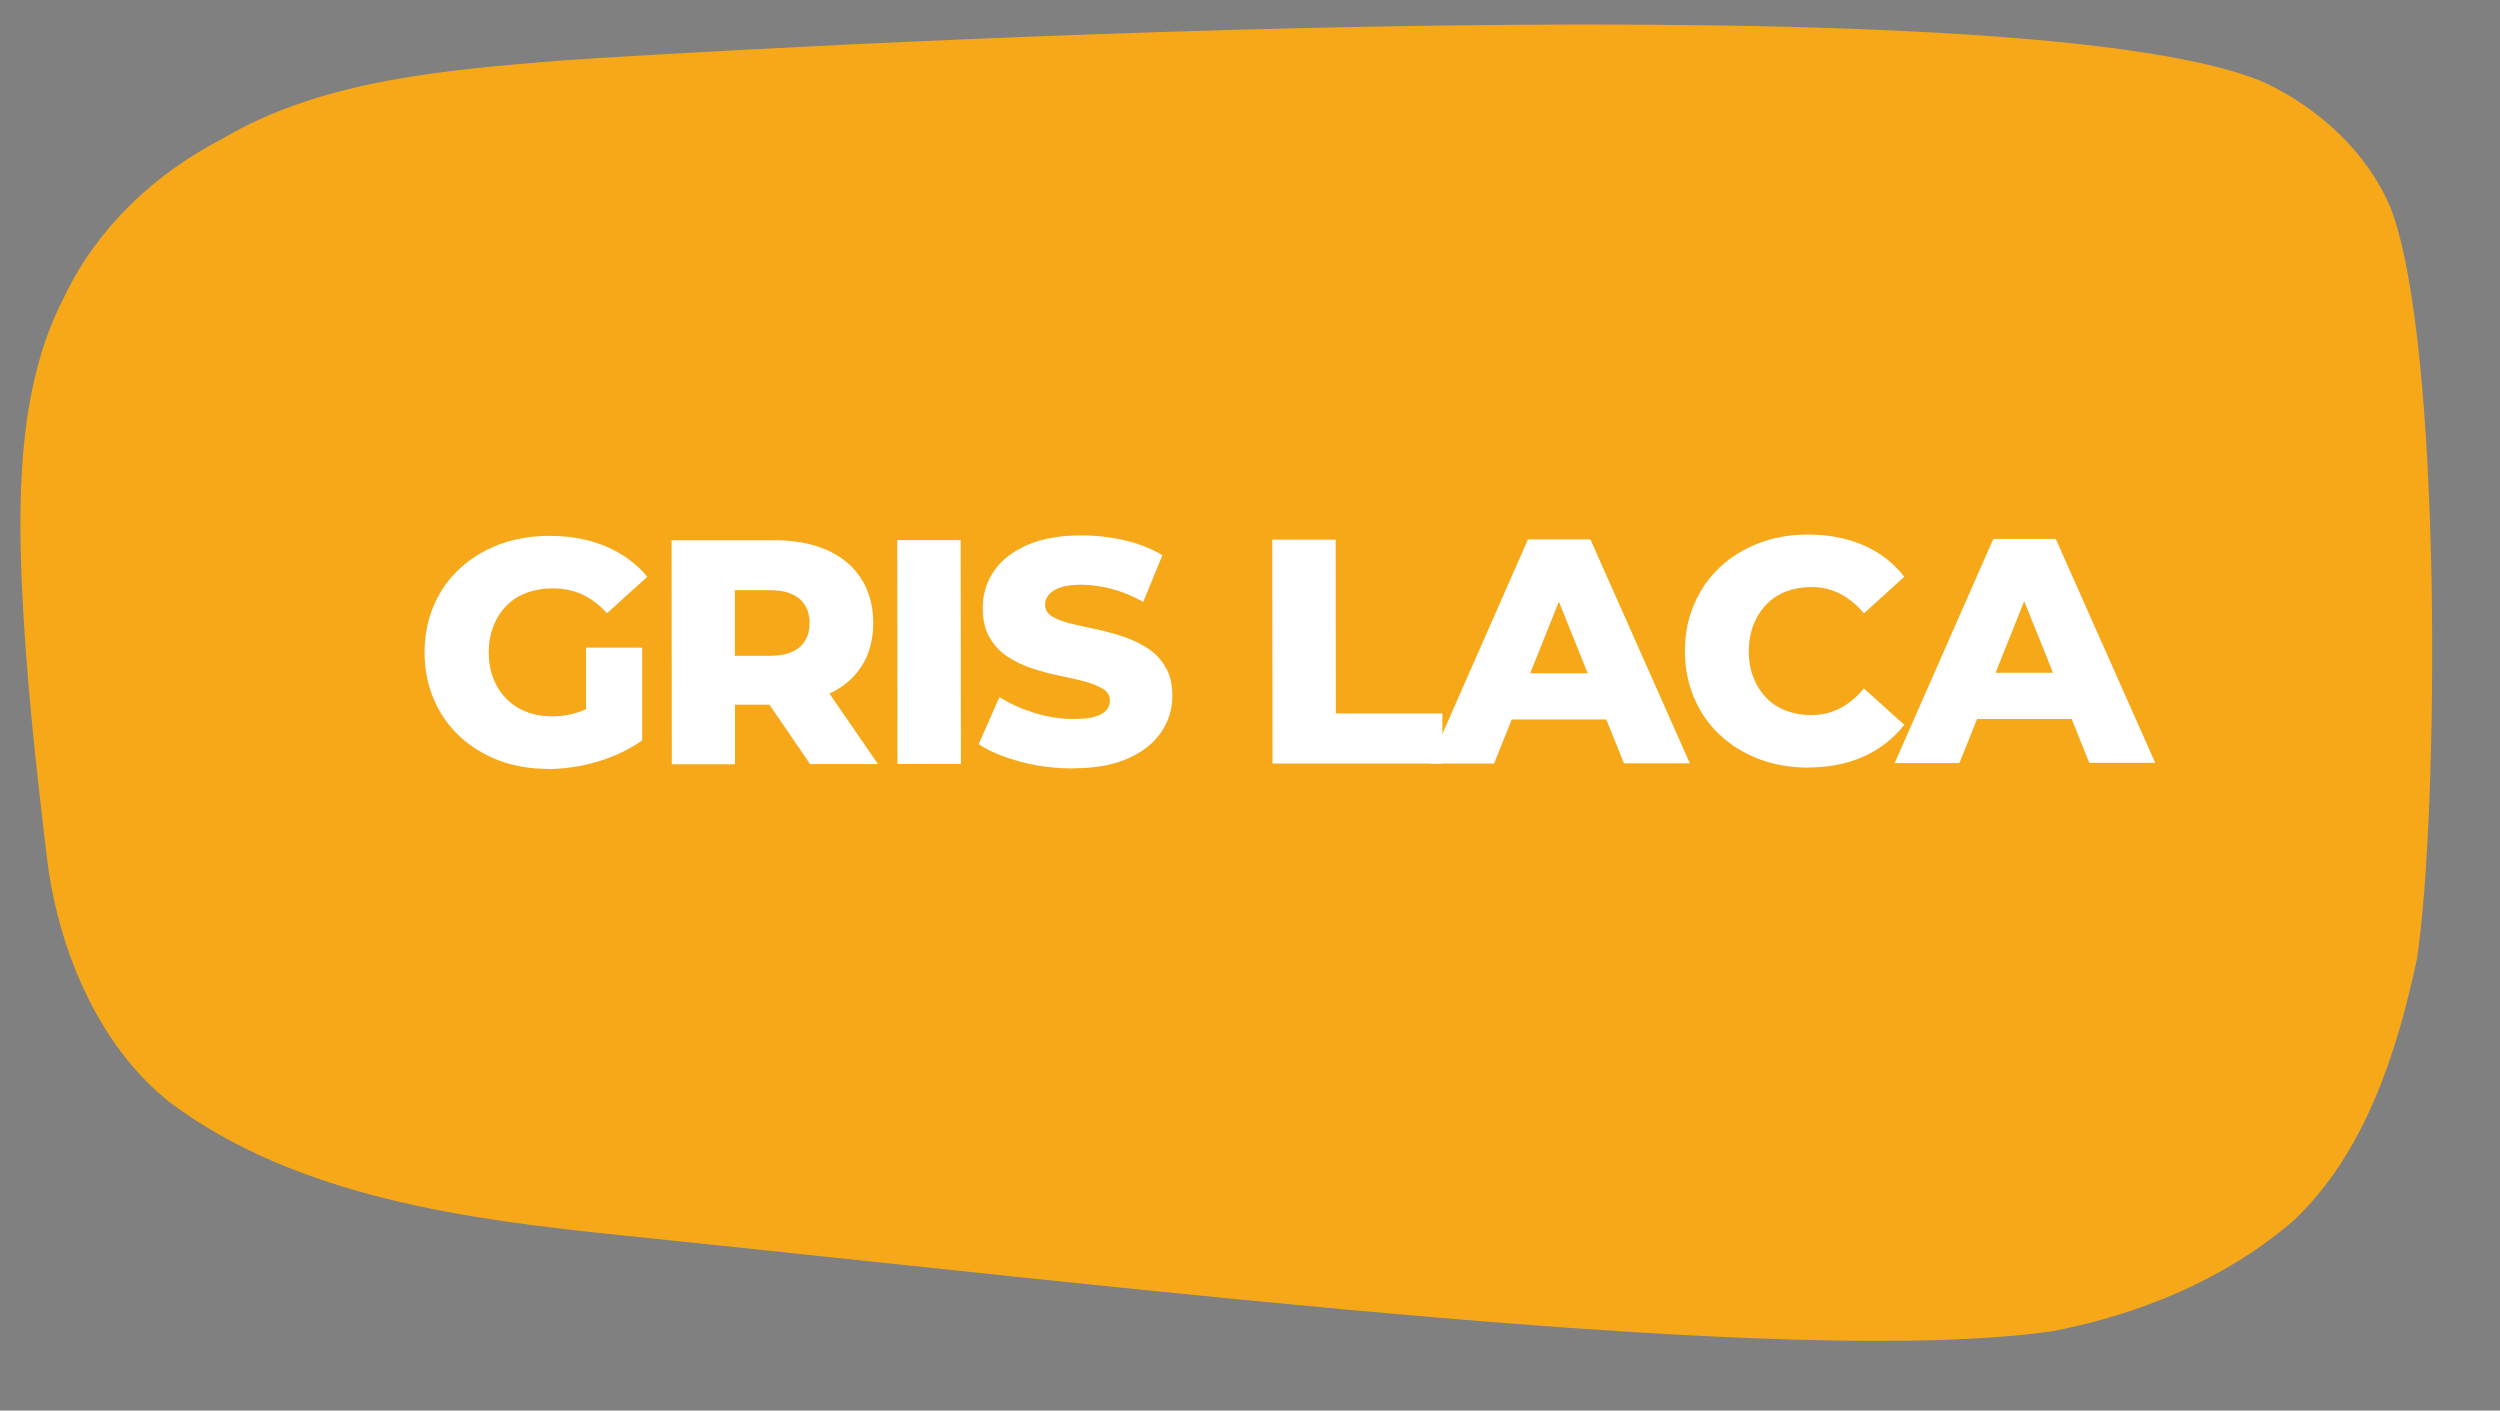 <?xml version="1.0" encoding="UTF-8"?>
<svg id="Capa_1" xmlns="http://www.w3.org/2000/svg" version="1.1" viewBox="0 0 210.92 119.01">
  <rect x="0" y="0" width="210.92" height="119.01" fill="#808080" stroke="none"/>
  <!-- Generator: Adobe Illustrator 29.5.1, SVG Export Plug-In . SVG Version: 2.1.0 Build 141)  -->
  <defs>
    <style>
      .st0, .st1 {
        fill: #f7a819;
      }

      .st2 {
        fill: #434545;
      }

      .st2, .st1, .st3, .st4, .st5 {
        stroke: #4e4d4d;
        stroke-miterlimit: 10;
      }

      .st3 {
        fill: #a1a0a0;
      }

      .st4 {
        fill: #f18700;
      }

      .st6 {
        fill: #fff;
      }

      .st7 {
        fill: #4e4d4d;
      }

      .st8 {
        display: none;
      }

      .st5 {
        fill: #343434;
      }
    </style>
  </defs>
  <path class="st0" d="M5.49,24.9c2.72-5.64,7.48-10.2,13.25-13.18,8.41-5,18.79-5.8,28.65-6.62,11.42-.78,122.1-7.43,143.66,1.86,4.61,2.18,8.68,5.89,10.65,10.6,4.41,11.5,4.04,51.41,2.22,63.29-1.74,8.25-4.51,16.49-10.34,22.06-5.81,5.05-13.13,8-20.42,9.4-21.84,3.14-75.72-3.46-120.71-8.09-12.93-1.32-27.4-3.2-38.11-11.21-6.11-4.8-9.55-13.17-10.42-20.97-.87-7.28-1.74-15.07-2.08-22.85-.34-8.3-.14-17.11,3.65-24.28Z"/>
  <g class="st8">
    <path class="st6" d="M14.8,64.5l-.02-18.9h4.4s10.41,12.57,10.41,12.57h-2.08s-.01-12.58-.01-12.58h5.24s.02,18.89.02,18.89h-4.4s-10.44-12.57-10.44-12.57h2.08s.01,12.58.01,12.58h-5.21Z"/>
    <path class="st6" d="M40.88,60.32h9.88s0,4.15,0,4.15l-15.15.02-.02-18.9,14.8-.02v4.16s-9.53,0-9.53,0v10.58ZM40.5,52.9h8.77s0,3.96,0,3.96h-8.77s0-3.96,0-3.96Z"/>
    <path class="st6" d="M62.24,64.83c-1.51,0-2.9-.24-4.16-.71-1.26-.48-2.36-1.15-3.3-2.02-.94-.87-1.67-1.91-2.19-3.12-.52-1.21-.79-2.53-.79-3.97,0-1.44.26-2.76.78-3.97.52-1.21,1.25-2.25,2.2-3.12.94-.87,2.05-1.55,3.33-2.03,1.28-.48,2.69-.72,4.24-.72,1.76,0,3.35.29,4.75.89,1.4.59,2.57,1.45,3.49,2.56l-3.4,3.08c-.65-.72-1.35-1.25-2.09-1.59-.75-.34-1.58-.51-2.5-.51-.81,0-1.55.13-2.21.38-.67.25-1.23.62-1.7,1.1-.47.48-.83,1.05-1.09,1.72-.26.67-.39,1.4-.39,2.21,0,.79.13,1.52.39,2.19.26.67.63,1.24,1.1,1.71.47.48,1.03.85,1.69,1.11.66.26,1.38.39,2.17.39.79,0,1.57-.13,2.32-.39.76-.26,1.52-.71,2.29-1.34l3,3.75c-1.1.77-2.35,1.37-3.76,1.79-1.41.42-2.8.62-4.17.63ZM65.43,61.75v-7.15s4.74,0,4.74,0v7.83s-4.74-.67-4.74-.67Z"/>
    <path class="st6" d="M72.66,64.45l-.02-18.9h8.61c1.73-.01,3.22.27,4.48.82,1.26.56,2.23,1.36,2.9,2.41.68,1.05,1.01,2.29,1.02,3.71,0,1.46-.33,2.7-1.01,3.73-.67,1.03-1.64,1.81-2.9,2.37-1.26.55-2.75.83-4.48.83h-5.67s2.4-2.26,2.4-2.26v7.29s-5.34,0-5.34,0ZM78,57.77l-2.41-2.48h5.35c1.12,0,1.95-.25,2.51-.74.56-.49.84-1.17.83-2.05,0-.85-.28-1.52-.84-2.01s-1.4-.74-2.51-.74h-5.35s2.4-2.45,2.4-2.45v10.48ZM84.33,64.43l-4.71-6.88h5.7s4.73,6.87,4.73,6.87h-5.72Z"/>
    <path class="st6" d="M101.2,64.79c-1.49,0-2.88-.24-4.17-.73-1.29-.48-2.4-1.17-3.34-2.06-.94-.89-1.67-1.93-2.2-3.13-.53-1.2-.8-2.51-.8-3.93,0-1.4.26-2.7.79-3.89.53-1.19,1.26-2.23,2.2-3.12.93-.89,2.04-1.58,3.32-2.07,1.28-.49,2.67-.73,4.18-.73,1.51,0,2.91.24,4.19.72,1.28.48,2.39,1.17,3.32,2.05.94.88,1.67,1.92,2.2,3.1.53,1.19.8,2.49.8,3.91,0,1.44-.26,2.76-.78,3.96-.52,1.2-1.25,2.24-2.2,3.12-.94.88-2.05,1.57-3.33,2.06-1.28.49-2.67.73-4.18.73ZM101.2,60.37c.72,0,1.39-.13,2.01-.38.62-.25,1.16-.62,1.62-1.09.46-.48.82-1.04,1.08-1.7.26-.66.39-1.4.39-2.23,0-.83-.13-1.57-.39-2.23-.26-.66-.62-1.22-1.08-1.7-.46-.48-1-.84-1.62-1.09-.62-.25-1.29-.38-2.01-.38-.72,0-1.39.13-2.01.38-.62.25-1.17.62-1.63,1.1-.47.48-.83,1.04-1.08,1.7-.25.66-.38,1.4-.38,2.23,0,.83.13,1.57.38,2.23.25.66.61,1.22,1.08,1.7.47.48,1.01.84,1.63,1.09.62.25,1.29.38,2.01.38Z"/>
    <path class="st6" d="M120.51,64.4l-.02-18.9h4.4s7.82,12.84,7.82,12.84h-2.32s7.63-12.86,7.63-12.86h4.4s.05,18.9.05,18.9h-4.91s-.07-11.42-.07-11.42h.84s-5.69,9.56-5.69,9.56h-2.38s-5.87-9.55-5.87-9.55h1.03s.01,11.42.01,11.42h-4.91Z"/>
    <path class="st6" d="M143.03,64.37l8.32-18.91h5.27s8.39,18.89,8.39,18.89h-5.56s-6.55-16.27-6.55-16.27h2.11s-6.52,16.29-6.52,16.29h-5.45ZM147.58,60.67l1.37-3.92h9.23s1.38,3.9,1.38,3.9h-11.99Z"/>
    <path class="st6" d="M169.59,64.35v-14.66s-5.82,0-5.82,0v-4.24s16.92-.02,16.92-.02v4.24s-5.77,0-5.77,0v14.66s-5.33,0-5.33,0Z"/>
    <path class="st6" d="M187.06,60.17h9.88s0,4.15,0,4.15l-15.15.02-.02-18.9,14.8-.02v4.16s-9.53,0-9.53,0v10.58ZM186.67,52.75h8.77s0,3.96,0,3.96h-8.77s0-3.96,0-3.96Z"/>
  </g>
  <g>
    <path class="st6" d="M52.81-33.21v-8.9s-3.45,0-3.45,0v-.9s7.92,0,7.92,0v.9s-3.44,0-3.44,0v8.9s-1.03,0-1.03,0Z"/>
    <path class="st6" d="M60.96-34.12h5.89s0,.89,0,.89h-6.93s0-9.79,0-9.79h6.72s0,.89,0,.89h-5.68s0,8.01,0,8.01ZM60.84-38.64h5.18s0,.88,0,.88h-5.18s0-.88,0-.88Z"/>
    <path class="st6" d="M70.27-33.23v-9.8s3.66,0,3.66,0c.83,0,1.54.13,2.14.4.6.27,1.06.65,1.38,1.15.32.5.48,1.1.48,1.81,0,.69-.16,1.29-.48,1.79-.32.5-.78.88-1.38,1.15-.6.27-1.31.4-2.14.4h-3.09s.46-.47.46-.47v3.58s-1.03,0-1.03,0ZM71.3-36.73l-.46-.49h3.07c.98,0,1.72-.22,2.23-.65.51-.43.76-1.03.76-1.81,0-.78-.26-1.39-.76-1.82-.51-.43-1.25-.64-2.23-.64h-3.07s.46-.49.46-.49v5.89ZM76.96-33.24l-2.52-3.55h1.12s2.54,3.55,2.54,3.55h-1.13Z"/>
    <path class="st6" d="M81.37-33.24v-9.8s.84,0,.84,0l4.49,7.64h-.45s4.43-7.65,4.43-7.65h.85s0,9.8,0,9.8h-.99s0-8.25,0-8.25h.24l-4.08,7h-.49s-4.12-7-4.12-7h.27s0,8.25,0,8.25h-.99Z"/>
    <path class="st6" d="M95.72-33.26v-9.8s1.03,0,1.03,0v9.8s-1.03,0-1.03,0Z"/>
    <path class="st6" d="M100.93-33.26v-9.8s.84,0,.84,0l6.77,8.5h-.45s0-8.51,0-8.51h1.02s0,9.8,0,9.8h-.85s-6.76-8.5-6.76-8.5h.45s0,8.51,0,8.51h-1.04Z"/>
    <path class="st6" d="M111.72-33.27l4.47-9.8h1.02s4.49,9.79,4.49,9.79h-1.09s-4.13-9.19-4.13-9.19h.42s-4.11,9.2-4.11,9.2h-1.08ZM113.48-35.89l.31-.84h5.7s.31.83.31.83h-6.31Z"/>
    <path class="st6" d="M128.56-33.21c-.74,0-1.42-.12-2.04-.37-.63-.25-1.17-.59-1.62-1.04-.46-.45-.82-.97-1.07-1.58s-.39-1.27-.39-1.99c0-.72.13-1.38.38-1.99s.62-1.13,1.08-1.58c.46-.45,1-.8,1.63-1.04.63-.25,1.31-.37,2.04-.37.71,0,1.38.12,2,.35s1.15.59,1.58,1.07l-.66.66c-.4-.41-.85-.71-1.33-.89-.49-.18-1.01-.27-1.57-.27-.59,0-1.13.1-1.64.3-.5.2-.94.49-1.31.86-.37.37-.66.8-.87,1.29s-.31,1.03-.31,1.62.11,1.13.32,1.62.5.92.88,1.29c.37.37.81.65,1.32.85.5.2,1.05.3,1.64.3.56,0,1.08-.09,1.57-.28.49-.19.93-.49,1.33-.9l.66.66c-.43.48-.96.84-1.58,1.08-.63.24-1.3.37-2.02.37Z"/>
    <path class="st6" d="M135.35-33.3v-9.8s1.03,0,1.03,0v9.8s-1.03,0-1.03,0Z"/>
    <path class="st6" d="M144.84-33.22c-.74,0-1.42-.12-2.05-.37-.63-.25-1.18-.6-1.64-1.05-.46-.45-.82-.98-1.08-1.58-.26-.6-.39-1.26-.39-1.98,0-.72.13-1.38.38-1.98.26-.6.62-1.13,1.08-1.58s1-.8,1.63-1.05c.63-.25,1.31-.37,2.06-.37.74,0,1.42.12,2.04.37.63.25,1.17.59,1.63,1.04.46.45.82.97,1.08,1.58s.39,1.27.39,1.99c0,.72-.13,1.38-.38,1.99s-.61,1.13-1.08,1.58c-.46.45-1.01.8-1.63,1.04-.62.25-1.31.37-2.04.37ZM144.84-34.15c.59,0,1.13-.1,1.63-.3.5-.2.93-.49,1.3-.86.37-.37.65-.8.86-1.29.21-.49.31-1.03.31-1.62s-.1-1.13-.31-1.62c-.21-.49-.49-.92-.86-1.29-.37-.37-.8-.65-1.3-.85-.5-.2-1.04-.3-1.63-.3-.59,0-1.13.1-1.64.3-.5.2-.94.49-1.32.86-.37.37-.66.8-.87,1.29-.21.49-.31,1.03-.31,1.62,0,.58.1,1.12.31,1.61.21.49.5.93.87,1.29.37.37.81.65,1.32.85.5.2,1.05.3,1.64.3ZM143.92-43.9l1.92-1.74h1.33s-2.27,1.74-2.27,1.74h-.98Z"/>
    <path class="st6" d="M153.29-33.32v-9.8s.84,0,.84,0l6.77,8.5h-.45s0-8.51,0-8.51h1.02s0,9.8,0,9.8h-.85s-6.76-8.5-6.76-8.5h.45s0,8.51,0,8.51h-1.04Z"/>
  </g>
  <rect class="st1" x="205.88" y="-149.41" width="45.3" height="45.3"/>
  <rect class="st4" x="259.42" y="-149.41" width="45.3" height="45.3"/>
  <rect class="st5" x="1.72" y="-149.41" width="45.3" height="45.3" transform="translate(48.75 -253.52) rotate(180)"/>
  <g>
    <rect class="st6" x="155.2" y="-148.91" width="44.3" height="44.3"/>
    <path class="st7" d="M199-148.41v43.3h-43.3v-43.3h43.3M200-149.41h-45.3v45.3h45.3v-45.3h0Z"/>
  </g>
  <rect class="st3" x="104.1" y="-149.41" width="45.3" height="45.3" transform="translate(253.5 -253.52) rotate(180)"/>
  <rect class="st2" x="53.5" y="-149.41" width="45.3" height="45.3"/>
  <g>
    <path class="st6" d="M46.26,64.87c-1.51,0-2.9-.24-4.16-.71-1.26-.48-2.36-1.15-3.3-2.02-.94-.87-1.67-1.91-2.19-3.12-.52-1.21-.79-2.53-.79-3.97,0-1.44.26-2.76.78-3.97.52-1.21,1.25-2.25,2.2-3.12.94-.87,2.05-1.55,3.33-2.03,1.28-.48,2.69-.72,4.24-.72,1.76,0,3.35.29,4.75.89,1.4.59,2.57,1.45,3.49,2.56l-3.4,3.08c-.65-.72-1.35-1.25-2.09-1.59-.75-.34-1.58-.51-2.5-.51-.81,0-1.55.13-2.21.38-.67.25-1.23.62-1.7,1.1-.47.48-.83,1.05-1.09,1.72-.26.67-.39,1.4-.39,2.21,0,.79.13,1.52.39,2.19.26.67.63,1.24,1.1,1.71.47.48,1.03.85,1.69,1.1.66.26,1.38.39,2.17.39.79,0,1.57-.13,2.32-.39.76-.26,1.52-.71,2.29-1.34l3,3.75c-1.1.77-2.35,1.37-3.76,1.79-1.41.42-2.8.62-4.17.63ZM49.44,61.79v-7.15s4.74,0,4.74,0v7.83s-4.74-.67-4.74-.67Z"/>
    <path class="st6" d="M56.68,64.48l-.02-18.9h8.61c1.73-.01,3.22.27,4.48.82,1.26.56,2.23,1.36,2.9,2.41.68,1.05,1.01,2.29,1.02,3.71,0,1.46-.33,2.7-1.01,3.73-.67,1.03-1.64,1.82-2.9,2.37-1.26.55-2.75.83-4.48.83h-5.67s2.4-2.26,2.4-2.26v7.29s-5.34,0-5.34,0ZM62.02,57.81l-2.41-2.48h5.35c1.12,0,1.95-.25,2.51-.74.56-.49.84-1.17.83-2.05,0-.85-.28-1.52-.84-2.01s-1.4-.74-2.51-.74h-5.35s2.4-2.45,2.4-2.45v10.48ZM68.35,64.47l-4.71-6.88h5.7s4.73,6.87,4.73,6.87h-5.72Z"/>
    <path class="st6" d="M75.72,64.47l-.02-18.9h5.35s.02,18.89.02,18.89h-5.35Z"/>
    <path class="st6" d="M90.54,64.83c-1.57,0-3.06-.19-4.5-.58-1.43-.39-2.59-.87-3.47-1.47l1.75-3.97c.85.54,1.82.98,2.93,1.33,1.11.35,2.21.52,3.31.52.76,0,1.35-.06,1.8-.19.44-.13.76-.31.97-.54.21-.23.31-.51.31-.84,0-.41-.2-.74-.6-.98s-.91-.45-1.55-.62c-.64-.17-1.33-.33-2.08-.48-.75-.15-1.51-.35-2.28-.6-.77-.25-1.48-.58-2.11-1-.63-.41-1.14-.95-1.53-1.62-.39-.67-.58-1.5-.58-2.51,0-1.12.3-2.13.91-3.05.61-.92,1.54-1.66,2.78-2.22,1.24-.56,2.79-.84,4.64-.84,1.24,0,2.46.14,3.66.42,1.2.28,2.25.7,3.17,1.25l-1.62,3.94c-.9-.5-1.79-.87-2.67-1.1-.88-.23-1.74-.35-2.56-.35-.74,0-1.33.08-1.78.24s-.77.37-.97.62c-.2.25-.3.52-.3.81,0,.43.2.77.59,1.01.4.24.91.44,1.54.59.63.15,1.33.31,2.09.47.76.16,1.53.36,2.28.61.76.24,1.45.57,2.09.97.64.4,1.16.94,1.55,1.59.4.66.6,1.48.6,2.47,0,1.1-.31,2.11-.93,3.04-.62.93-1.55,1.67-2.79,2.23-1.24.56-2.8.84-4.67.84Z"/>
    <path class="st6" d="M107.36,64.43l-.02-18.9h5.35s.01,14.66.01,14.66h8.99s0,4.23,0,4.23h-14.34Z"/>
    <path class="st6" d="M120.59,64.42l8.32-18.91h5.27s8.39,18.89,8.39,18.89h-5.56s-6.55-16.27-6.55-16.27h2.11s-6.52,16.29-6.52,16.29h-5.45ZM125.15,60.72l1.37-3.92h9.23s1.38,3.9,1.38,3.9h-11.99Z"/>
    <path class="st6" d="M152.56,64.76c-1.49,0-2.87-.24-4.13-.71-1.26-.48-2.36-1.15-3.3-2.02-.94-.87-1.67-1.91-2.19-3.12-.52-1.21-.79-2.53-.79-3.97,0-1.44.26-2.76.78-3.97.52-1.21,1.25-2.25,2.18-3.12.93-.87,2.03-1.55,3.29-2.03,1.26-.48,2.64-.72,4.13-.72,1.75,0,3.31.3,4.69.9,1.38.6,2.53,1.49,3.44,2.66l-3.4,3.08c-.61-.72-1.29-1.27-2.03-1.65s-1.55-.57-2.43-.56c-.77,0-1.48.13-2.13.38-.65.25-1.2.62-1.66,1.1-.46.48-.82,1.05-1.08,1.72-.26.67-.39,1.4-.39,2.21,0,.81.13,1.55.39,2.21.26.67.62,1.24,1.08,1.71.46.48,1.01.84,1.66,1.09.65.25,1.36.38,2.13.38.88,0,1.69-.19,2.43-.57.74-.38,1.41-.94,2.02-1.68l3.41,3.07c-.92,1.17-2.06,2.06-3.44,2.68s-2.94.92-4.68.92Z"/>
    <path class="st6" d="M159.85,64.38l8.32-18.91h5.27s8.39,18.89,8.39,18.89h-5.56s-6.55-16.27-6.55-16.27h2.11s-6.52,16.29-6.52,16.29h-5.45ZM164.41,60.68l1.37-3.92h9.23s1.38,3.9,1.38,3.9h-11.99Z"/>
  </g>
</svg>